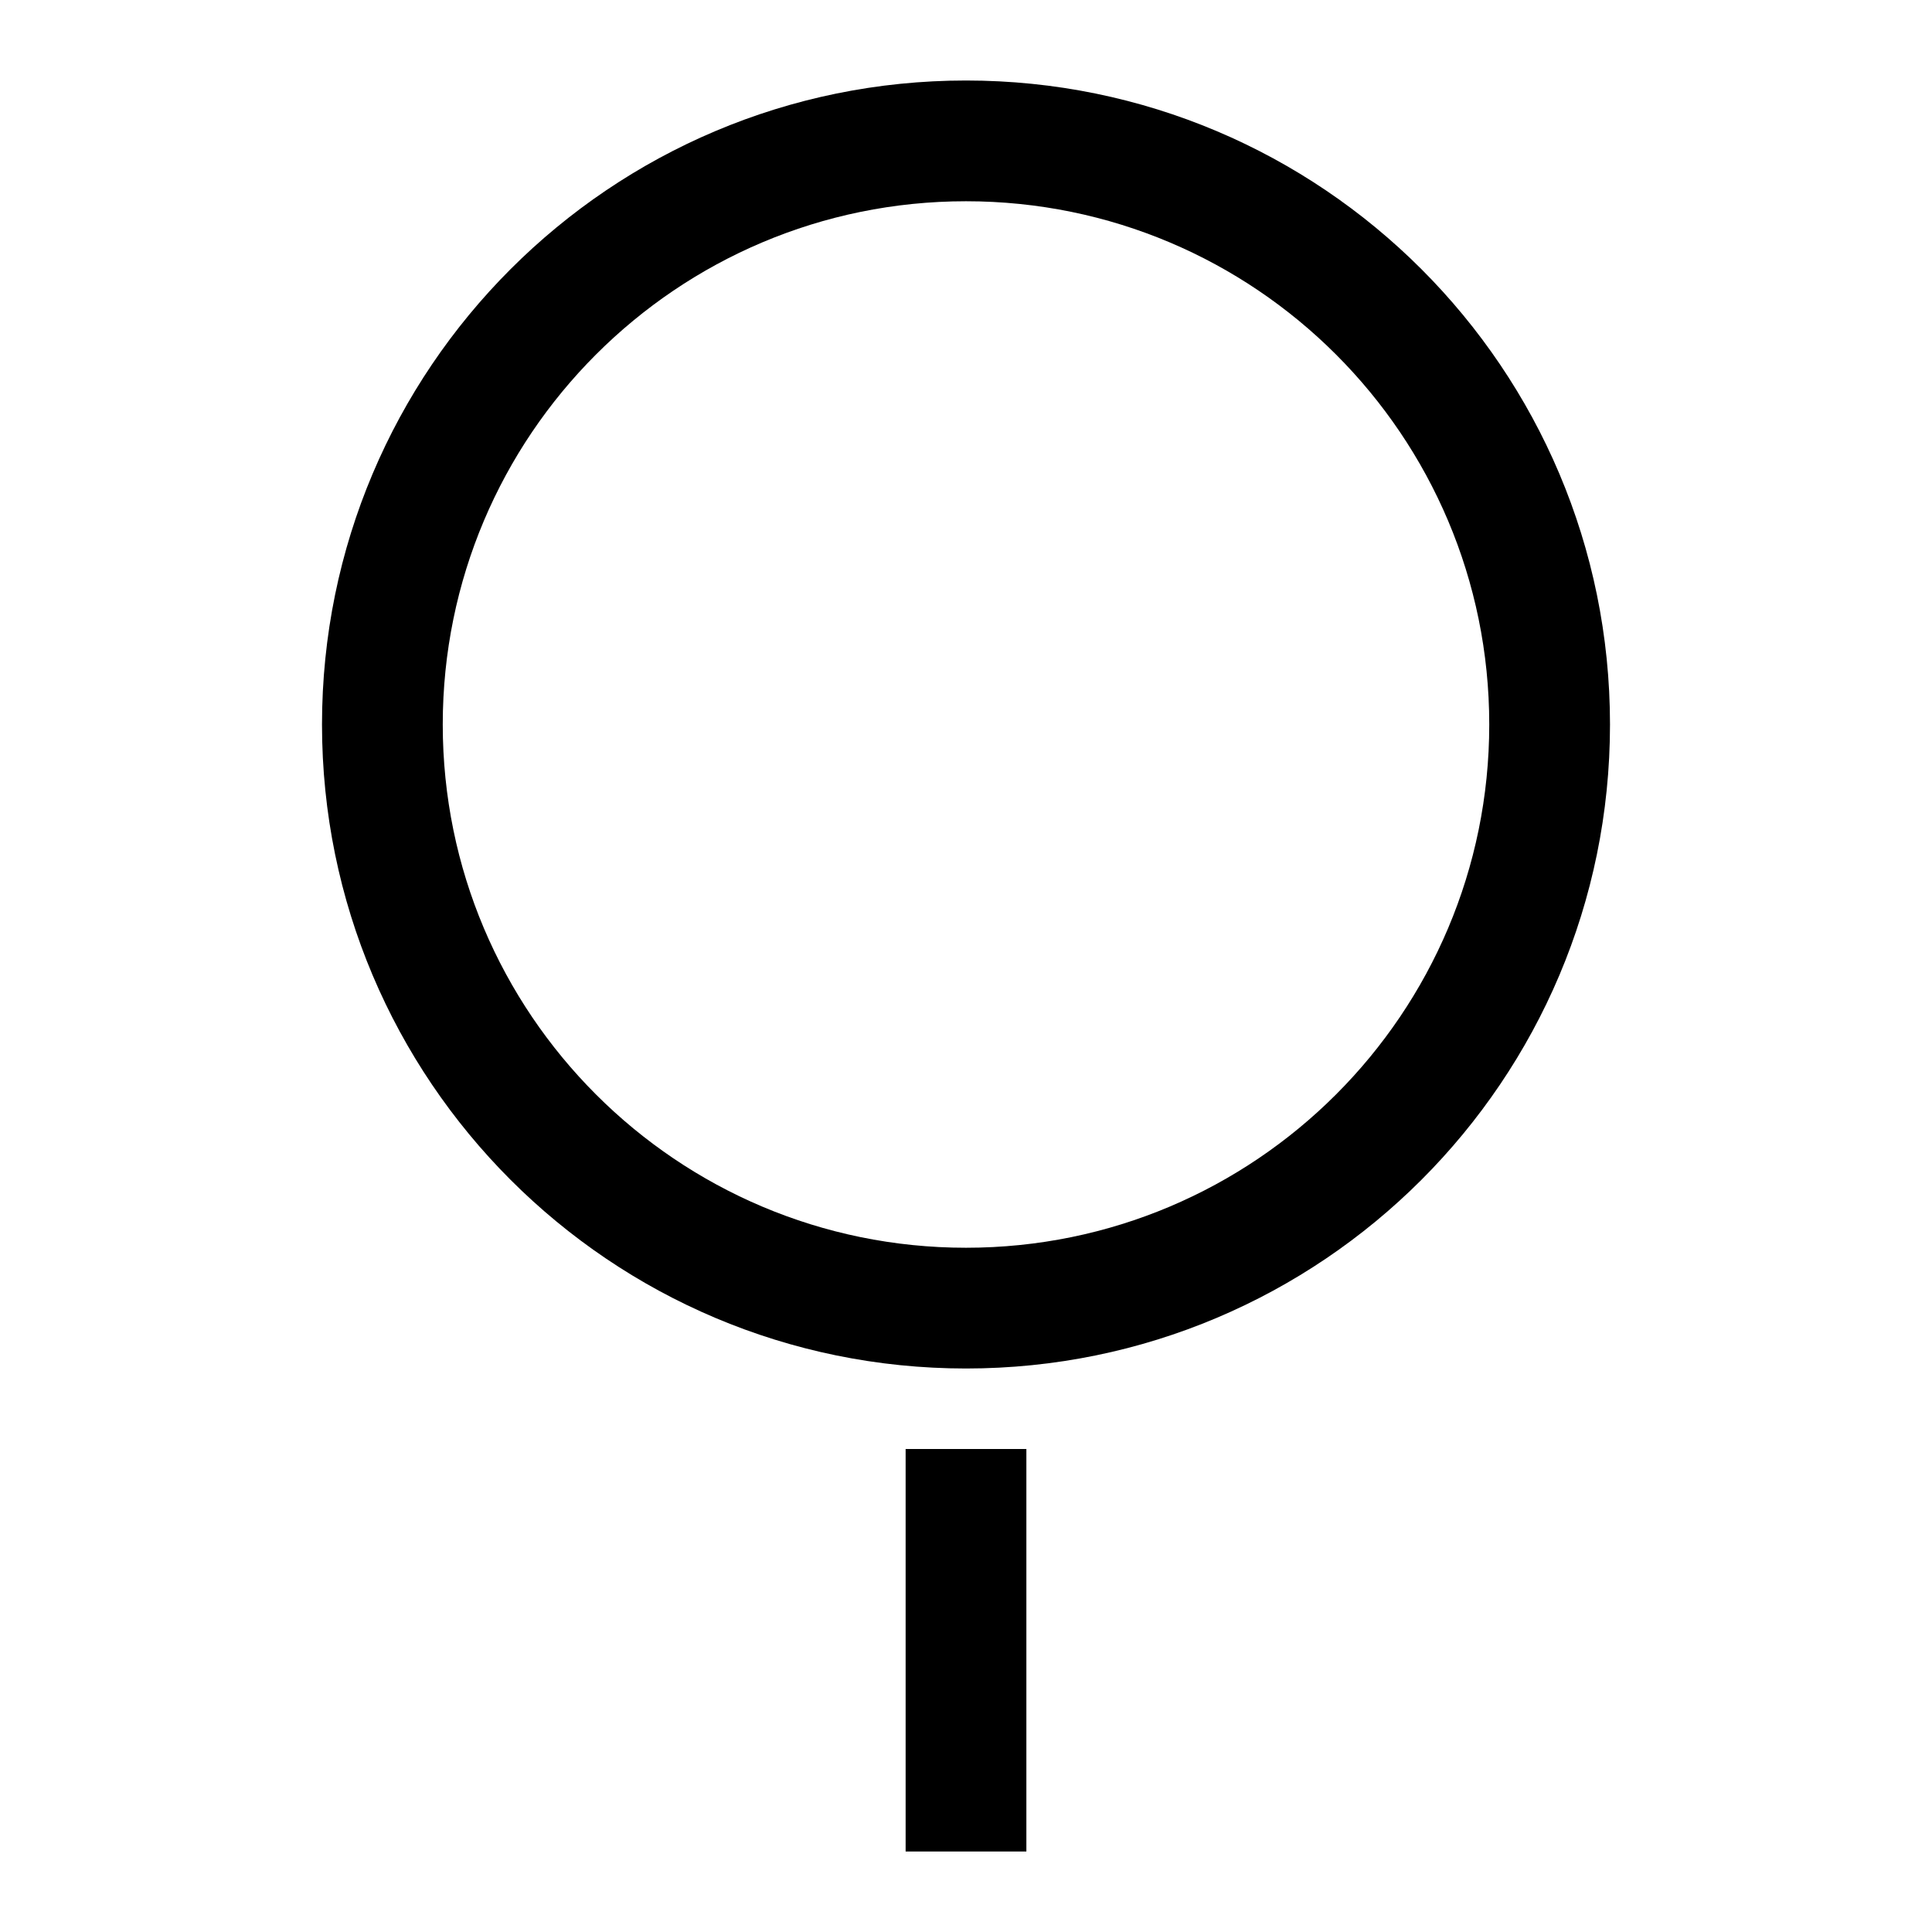 <?xml version="1.0" encoding="UTF-8"?> <svg xmlns="http://www.w3.org/2000/svg" width="48" height="48" viewBox="0 0 48 48" fill="none"><path fill-rule="evenodd" clip-rule="evenodd" d="M40 18C40 26.837 32.837 34 24 34C15.163 34 8 26.837 8 18C8 9.163 15.163 2 24 2C32.837 2 40 9.163 40 18ZM37 18C37 25.18 31.18 31 24 31C16.82 31 11 25.18 11 18C11 10.82 16.82 5 24 5C31.18 5 37 10.82 37 18Z" fill="black"></path><path d="M22.5 36V46H25.5V36H22.5Z" fill="black"></path></svg> 